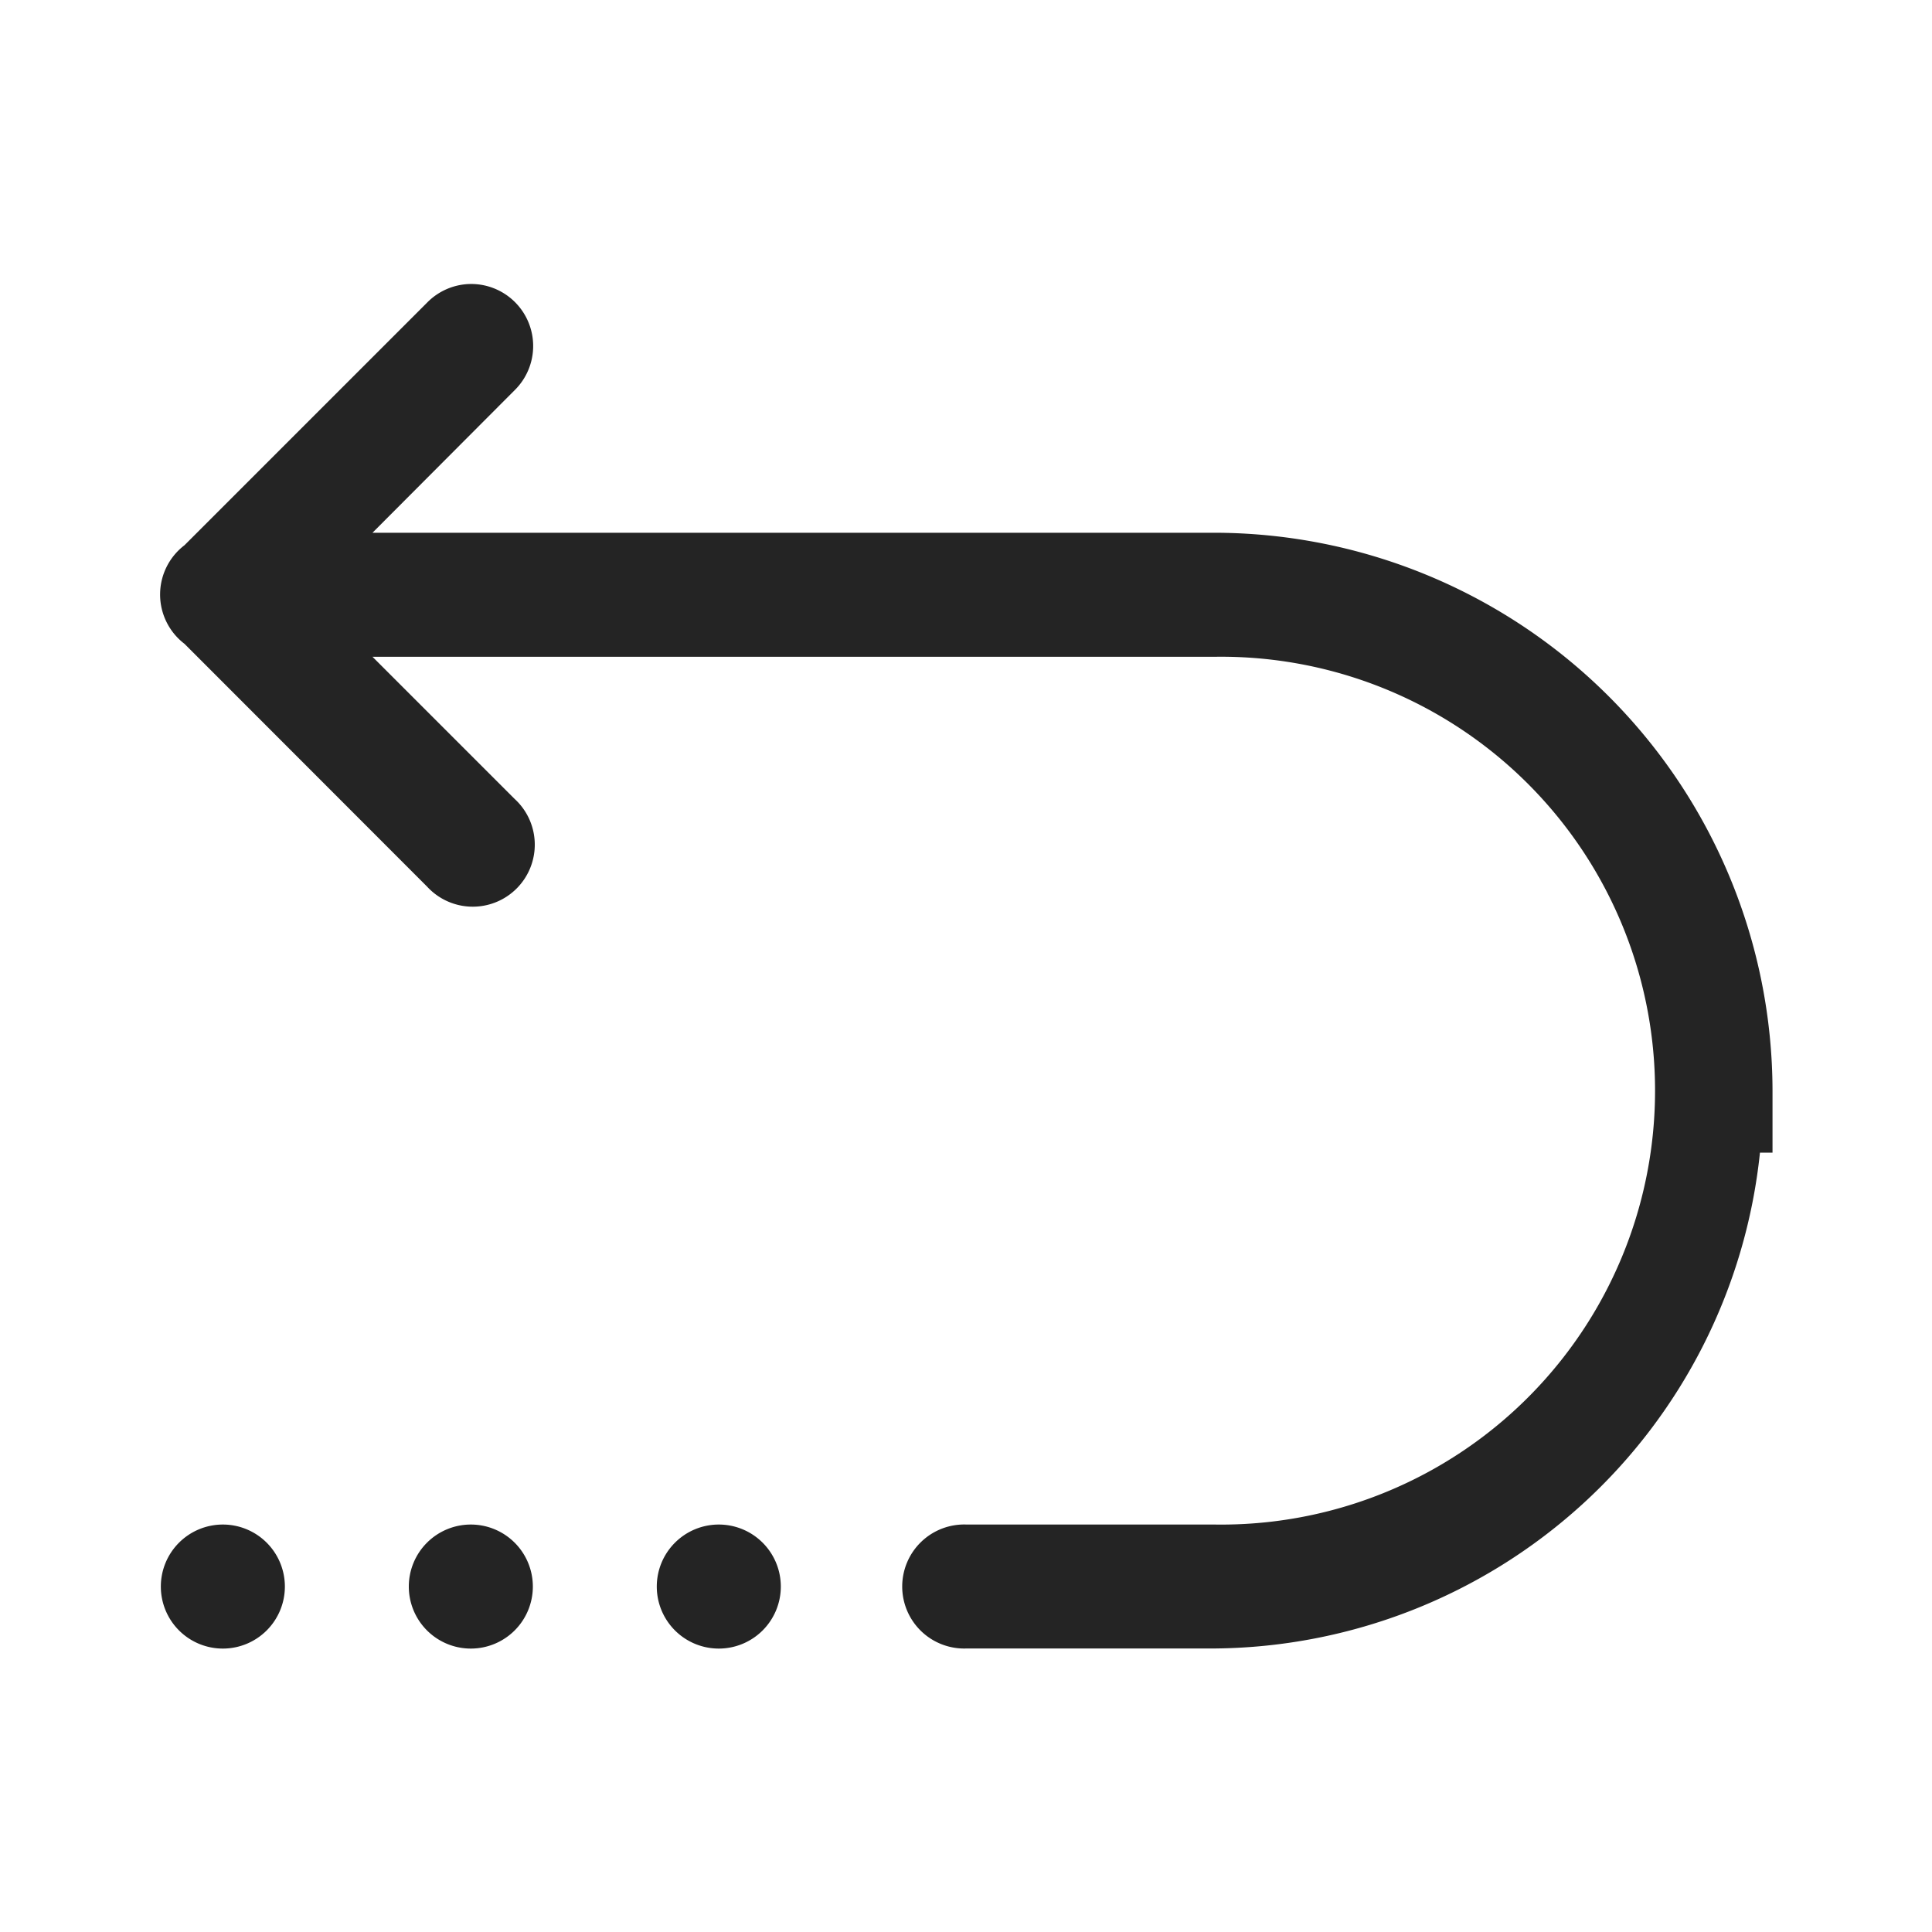 <svg id="Group_54" data-name="Group 54" xmlns="http://www.w3.org/2000/svg" width="20" height="20" viewBox="0 0 20 20">
  <rect id="Rectangle_68" data-name="Rectangle 68" width="20" height="20" fill="#242424" opacity="0"></rect>
  <g id="Group_53" data-name="Group 53" transform="translate(1.657 2.942)">
    <path id="Path_9" data-name="Path 9" d="M4.734,2.3a.642.642,0,0,0-.441.194l-2.51,2.51a.642.642,0,0,0,0,1.021L4.293,8.537A.642.642,0,1,0,5.2,7.63L3.729,6.159h8.718a4.492,4.492,0,1,1,0,8.983H9.88a.642.642,0,1,0,0,1.283h2.567a5.725,5.725,0,0,0,5.645-5.133h.13V10.65a5.785,5.785,0,0,0-5.775-5.775H3.729L5.2,3.4a.642.642,0,0,0-.466-1.1ZM2.18,15.142a.642.642,0,1,0,.642.642A.642.642,0,0,0,2.18,15.142Zm2.567,0a.642.642,0,1,0,.642.642A.642.642,0,0,0,4.747,15.142Zm2.567,0a.642.642,0,1,0,.642.642A.642.642,0,0,0,7.313,15.142Z" transform="translate(-1.53 -2.302)" fill="#242424"></path>
  </g>
</svg>
